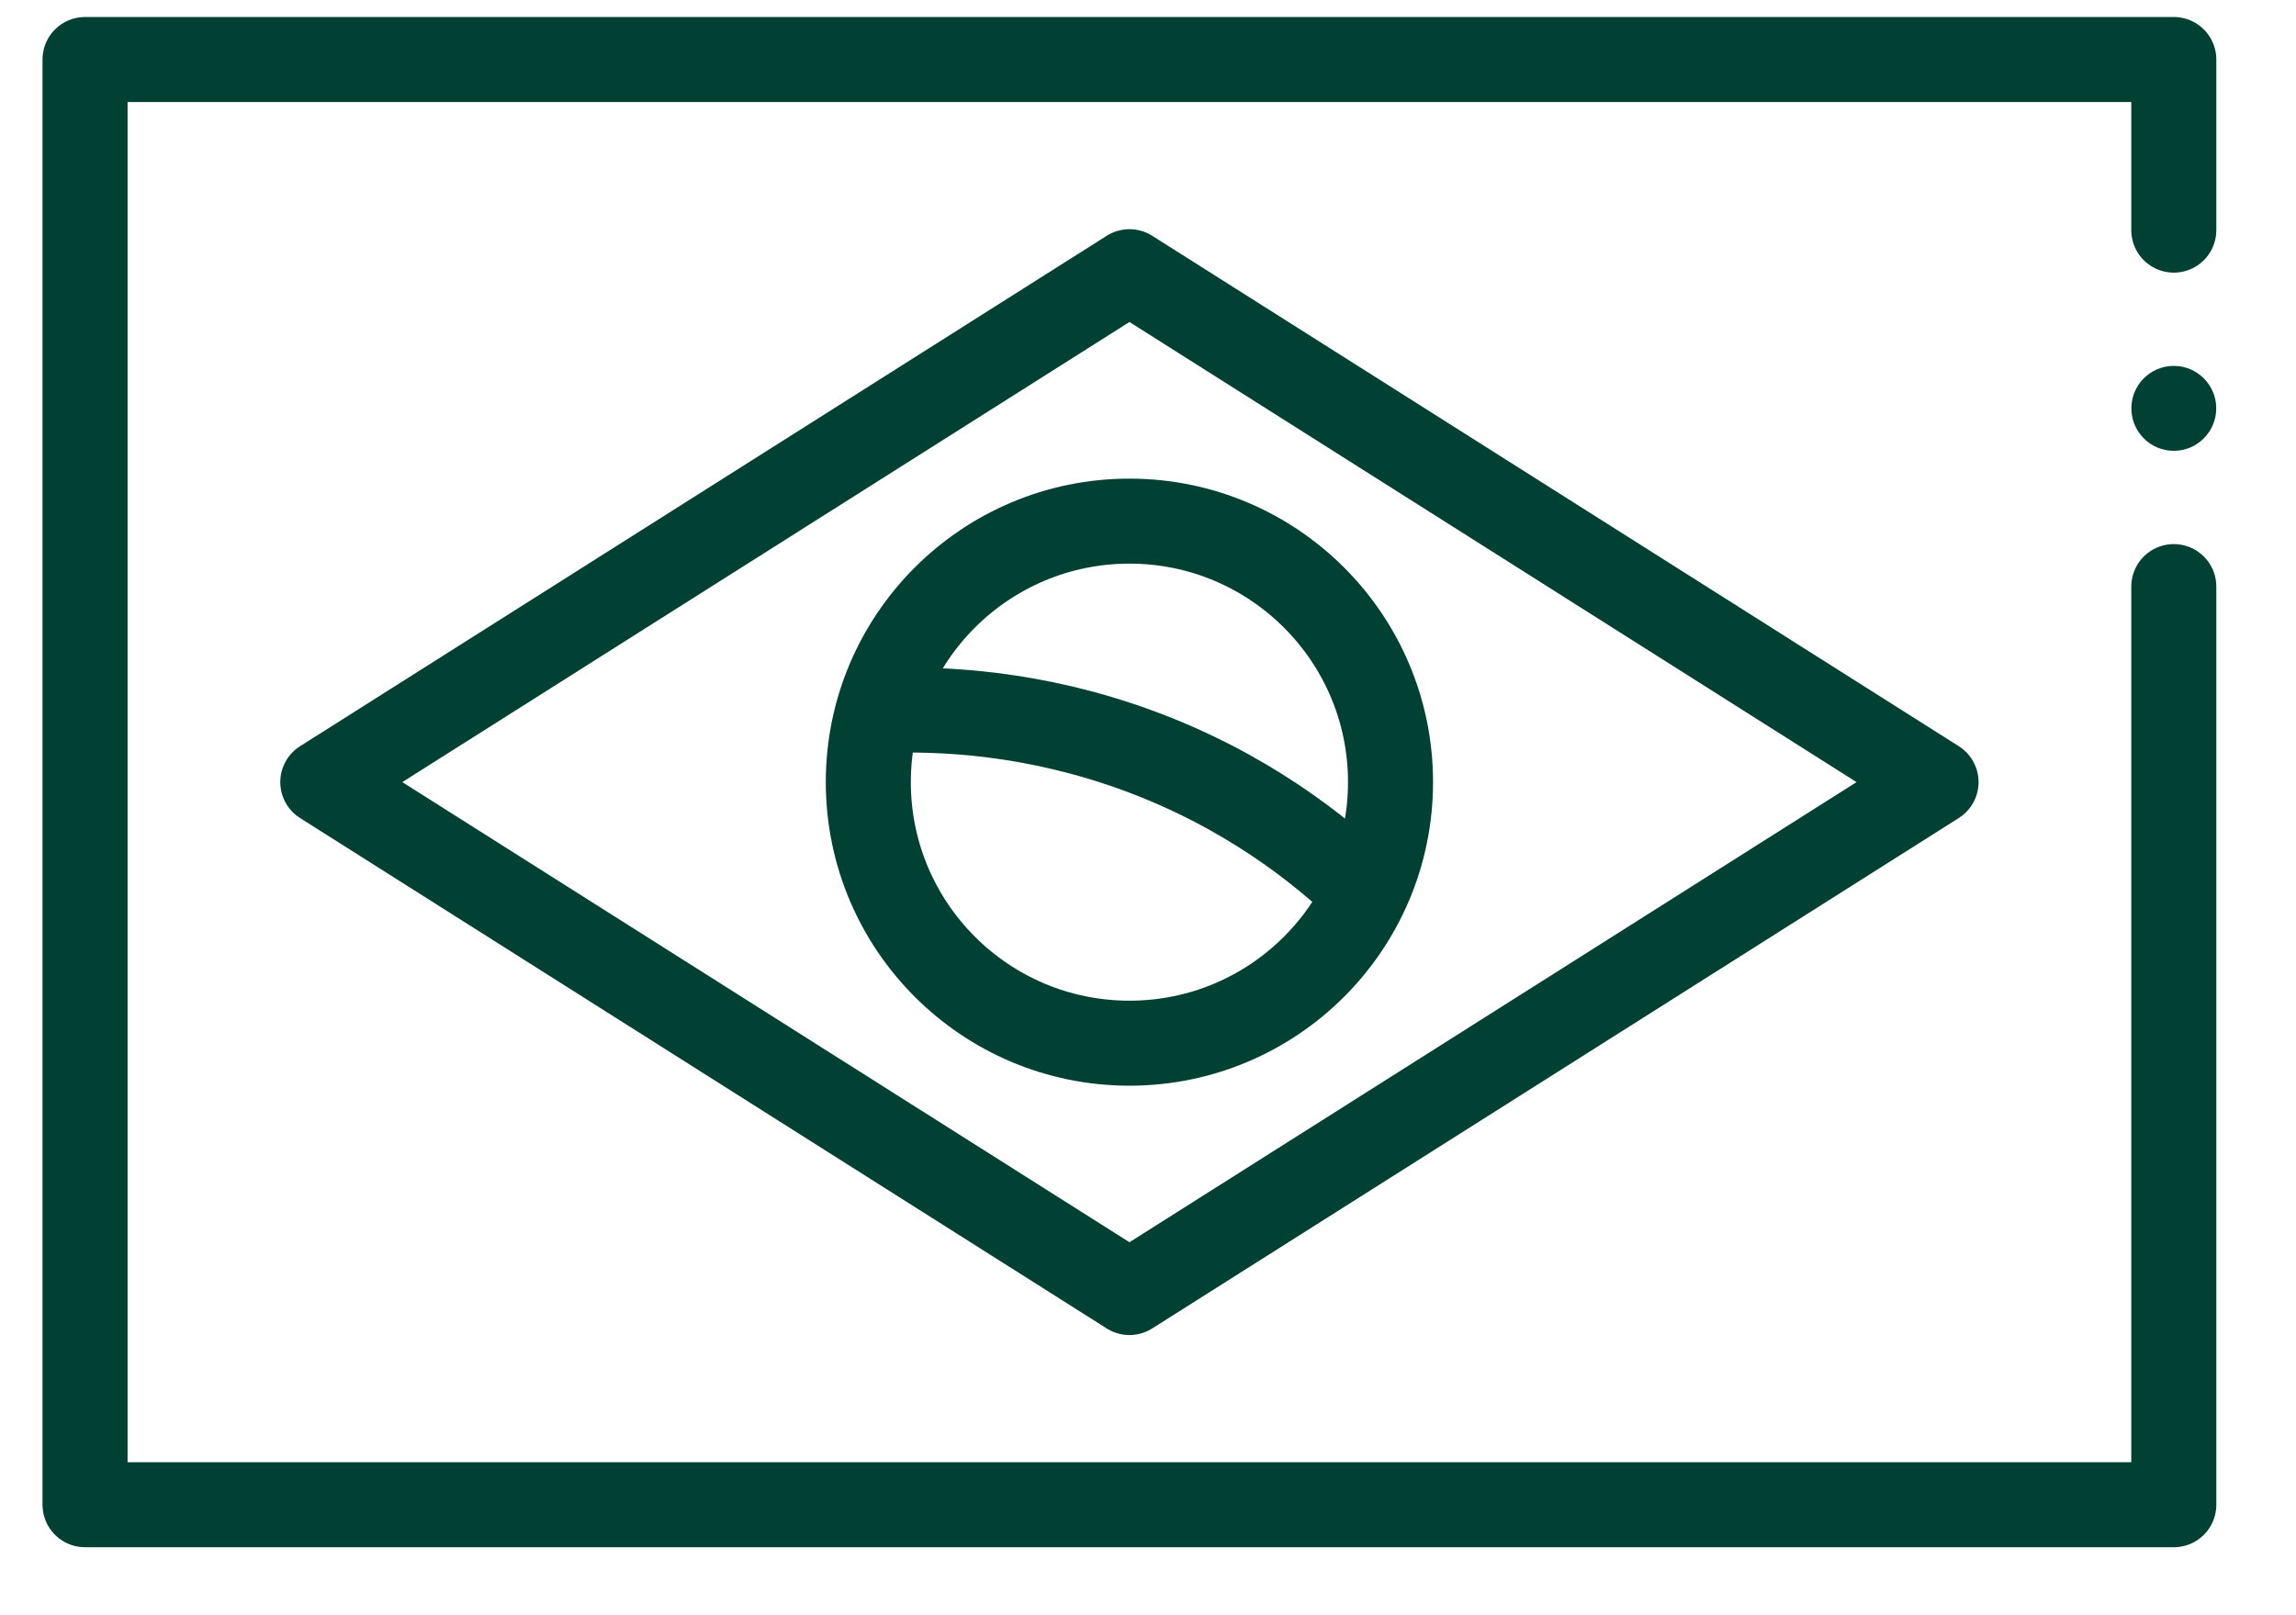 <?xml version="1.0" encoding="UTF-8"?> <svg xmlns="http://www.w3.org/2000/svg" width="27" height="19" viewBox="0 0 27 19" fill="none"><path d="M25.563 6.9V17.7H1V0.7H25.563V2.707" stroke="#014133" stroke-miterlimit="10" stroke-linecap="round" stroke-linejoin="round"></path><path d="M26.062 4.803C26.062 5.079 25.838 5.303 25.563 5.303C25.287 5.303 25.064 5.079 25.064 4.803C25.064 4.528 25.287 4.304 25.563 4.304C25.838 4.304 26.062 4.528 26.062 4.803Z" fill="#014133"></path><path d="M13.282 15.204L3.796 9.2L13.282 3.196L22.767 9.2L13.282 15.204Z" stroke="#014133" stroke-miterlimit="10" stroke-linecap="round" stroke-linejoin="round"></path><path d="M16.352 9.2C16.352 7.505 14.977 6.13 13.282 6.13C11.586 6.13 10.211 7.505 10.211 9.2C10.211 10.896 11.586 12.271 13.282 12.271C14.977 12.271 16.352 10.896 16.352 9.2Z" stroke="#014133" stroke-miterlimit="10" stroke-linecap="round" stroke-linejoin="round"></path><path d="M10.327 8.361C11.081 8.325 12.169 8.385 13.373 8.825C14.631 9.285 15.515 9.979 16.061 10.507" stroke="#014133" stroke-miterlimit="10" stroke-linejoin="round"></path></svg> 